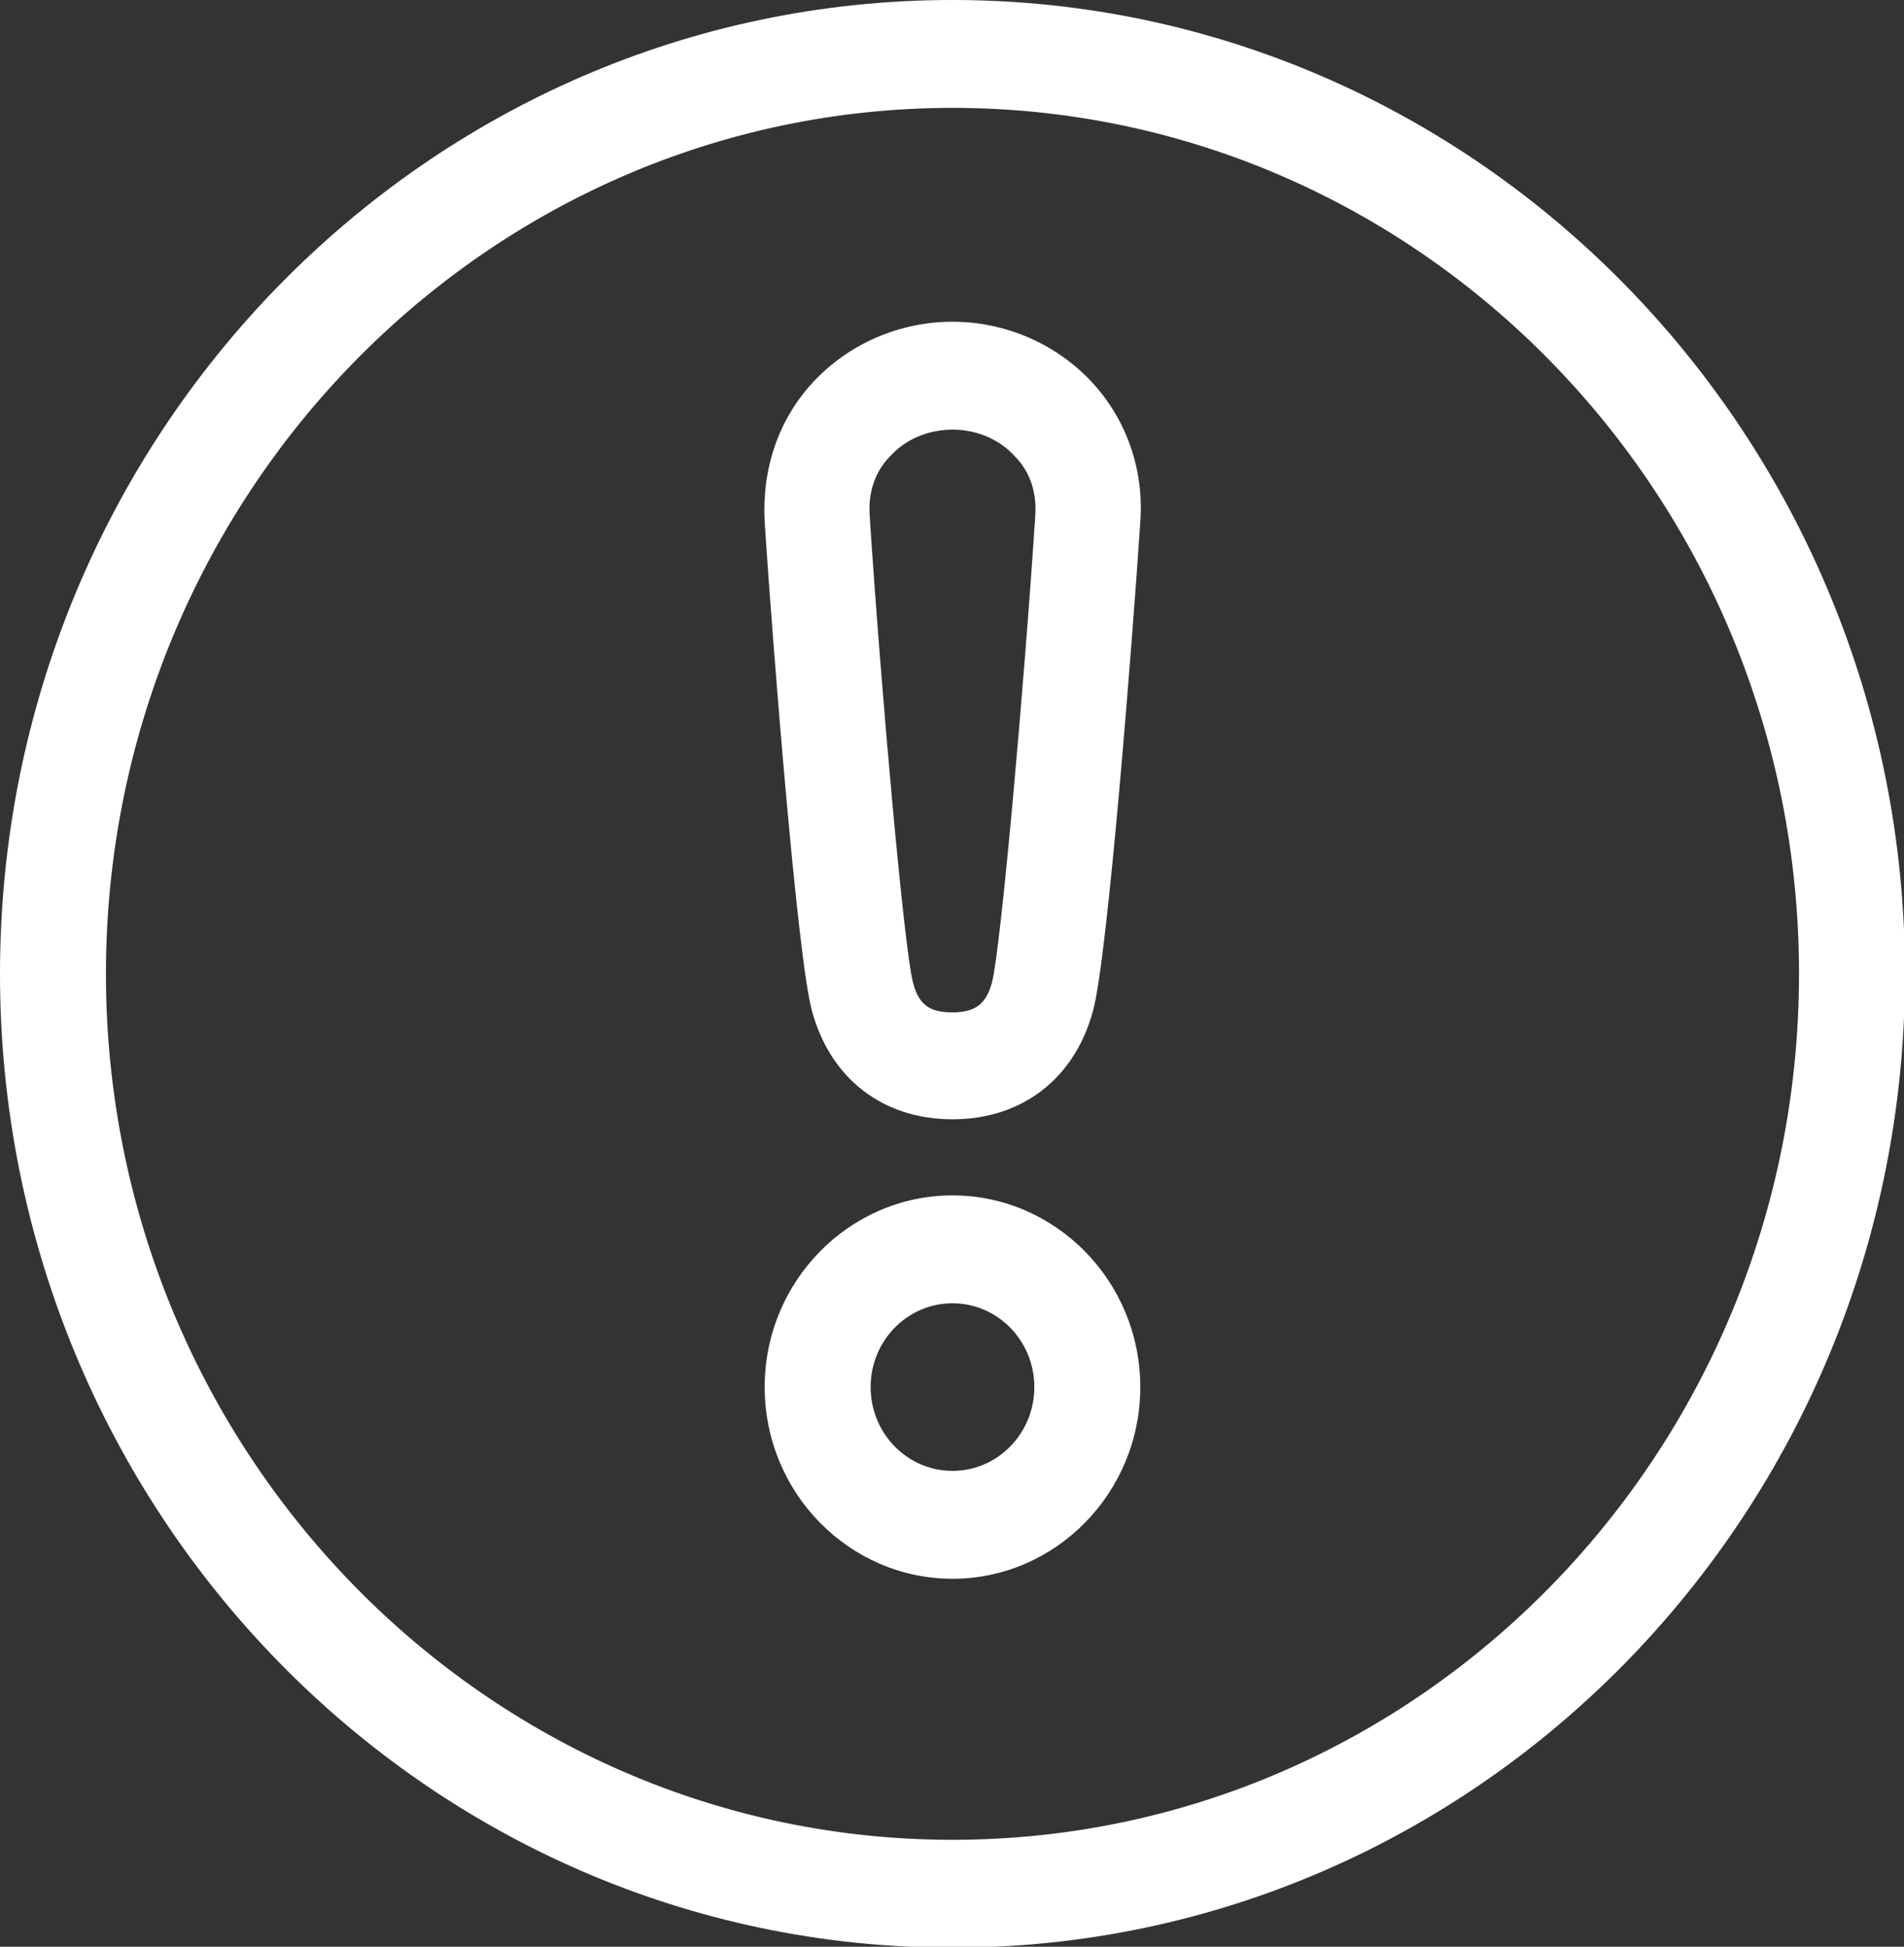 <?xml version="1.0" encoding="UTF-8"?><svg id="Layer_1" xmlns="http://www.w3.org/2000/svg" viewBox="0 0 19.77 20.21"><rect x="0" y="0" width="19.77" height="20.21" fill="#333333" stroke="none"/><defs><style>.cls-1{fill:#fff;}</style></defs><path class="cls-1" d="m9.03,5.35c-.02-.3.1-.5.21-.61.16-.18.4-.28.65-.28s.49.1.65.28c.11.11.23.31.21.61-.12,1.83-.36,4.51-.45,4.85-.06.22-.17.31-.41.31s-.35-.08-.41-.31c-.09-.33-.33-3.01-.45-4.85m.86,6.27c.72,0,1.27-.42,1.46-1.13.15-.54.41-3.85.49-5.07.04-.54-.14-1.06-.5-1.45-.37-.4-.9-.63-1.45-.63s-1.08.23-1.45.63c-.36.39-.53.9-.5,1.45.08,1.23.34,4.53.49,5.07.19.71.74,1.13,1.46,1.13"/><path class="cls-1" d="m18.68,10.11c0,4.96-3.94,8.99-8.79,8.99S1.1,15.06,1.1,10.11,5.04,1.12,9.89,1.12s8.79,4.03,8.79,8.99M9.89,0C4.43,0,0,4.53,0,10.11s4.43,10.11,9.89,10.11,9.89-4.53,9.89-10.11S15.34,0,9.89,0"/><path class="cls-1" d="m10.74,14.4c0,.48-.38.87-.85.87s-.85-.39-.85-.87.38-.87.85-.87.85.39.85.87m-.85-1.99c-1.07,0-1.95.89-1.95,1.99s.88,1.99,1.95,1.99,1.95-.89,1.95-1.99-.88-1.99-1.95-1.99"/></svg>